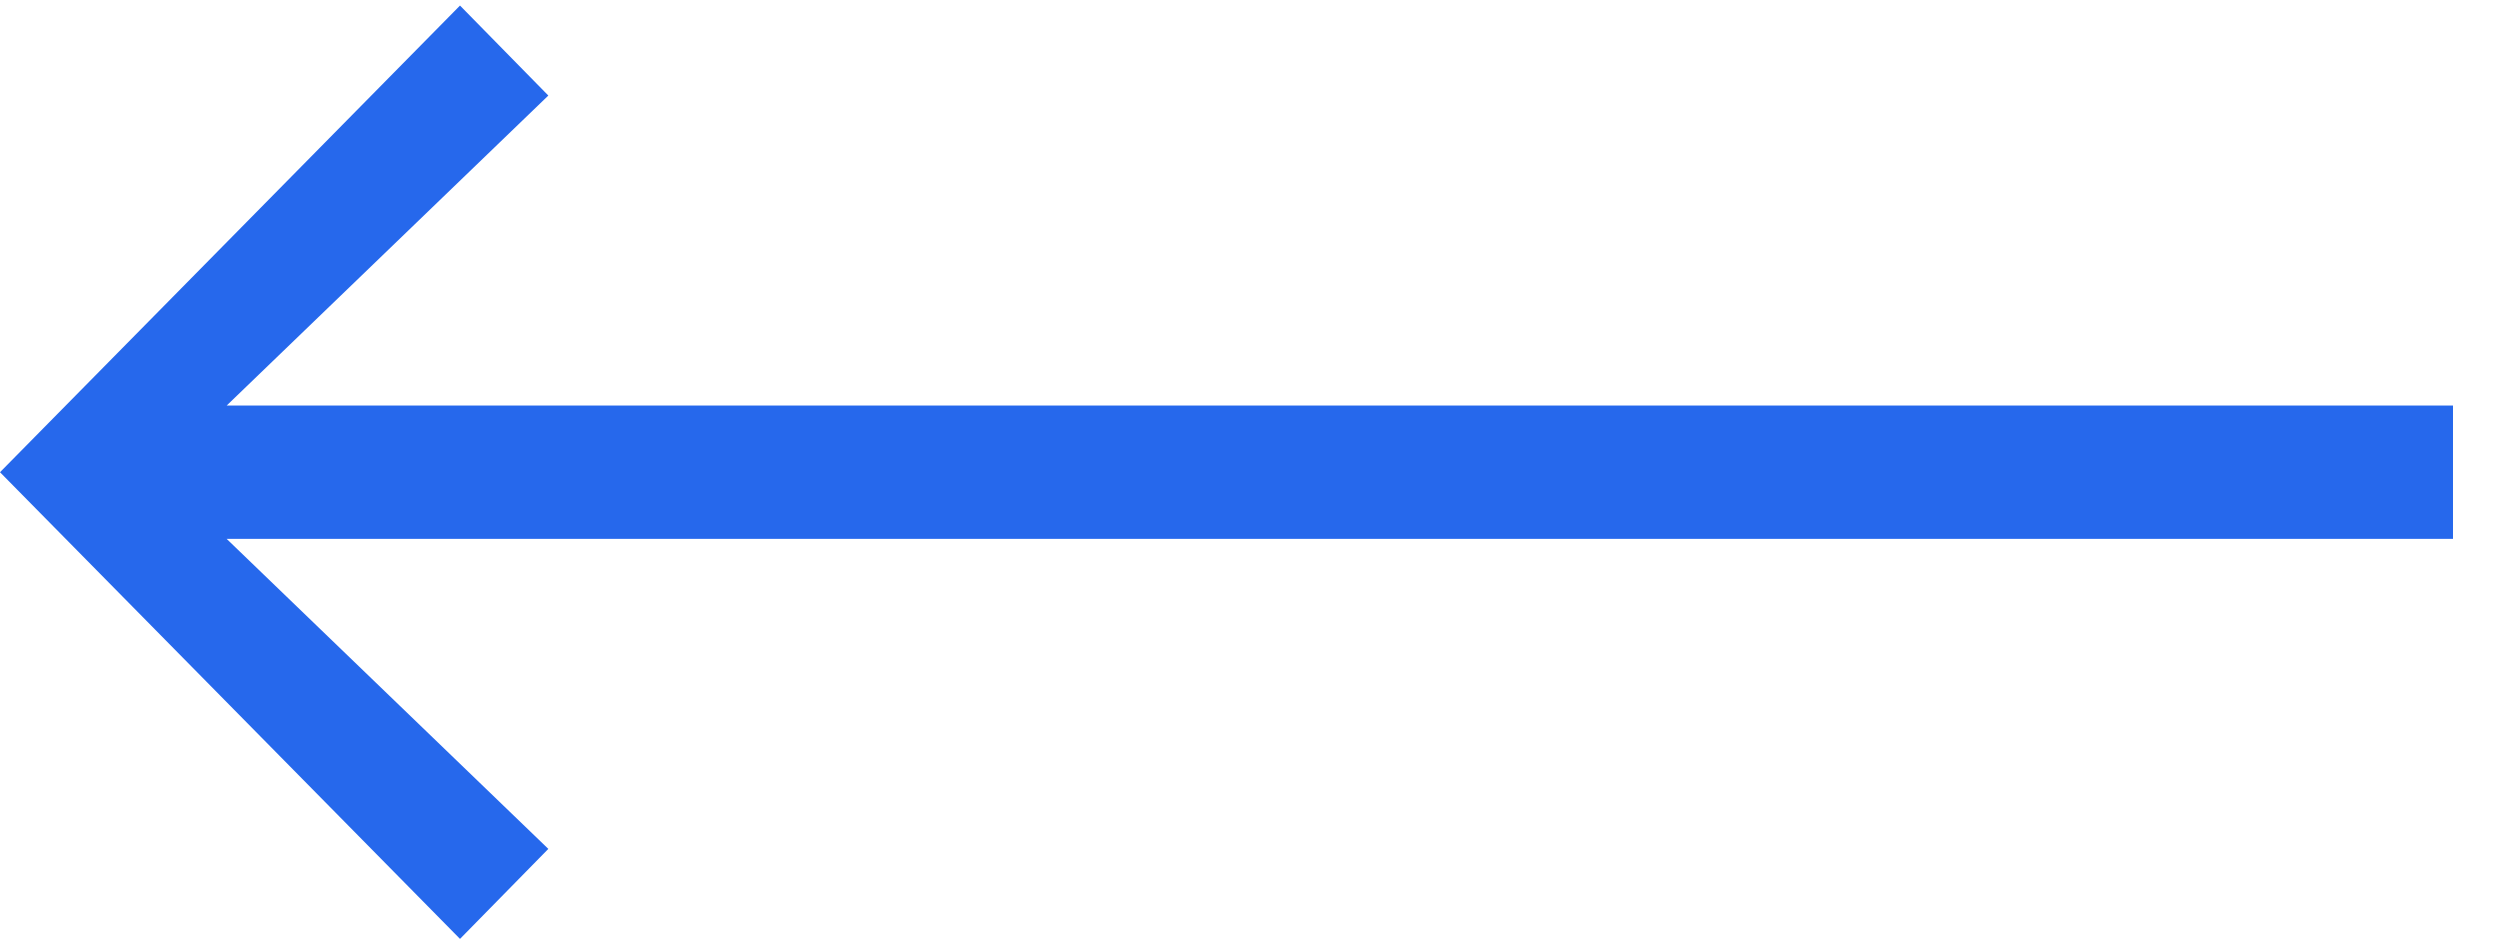 <svg width="45" height="17" viewBox="0 0 45 17" fill="none" xmlns="http://www.w3.org/2000/svg">
<path d="M8.28 16.9L9.87 15.28L4.08 9.7H44.154V7.3H4.08L9.87 1.72L8.28 0.1L0 8.5L8.28 16.9Z" fill="#2668EC"/>
</svg>

